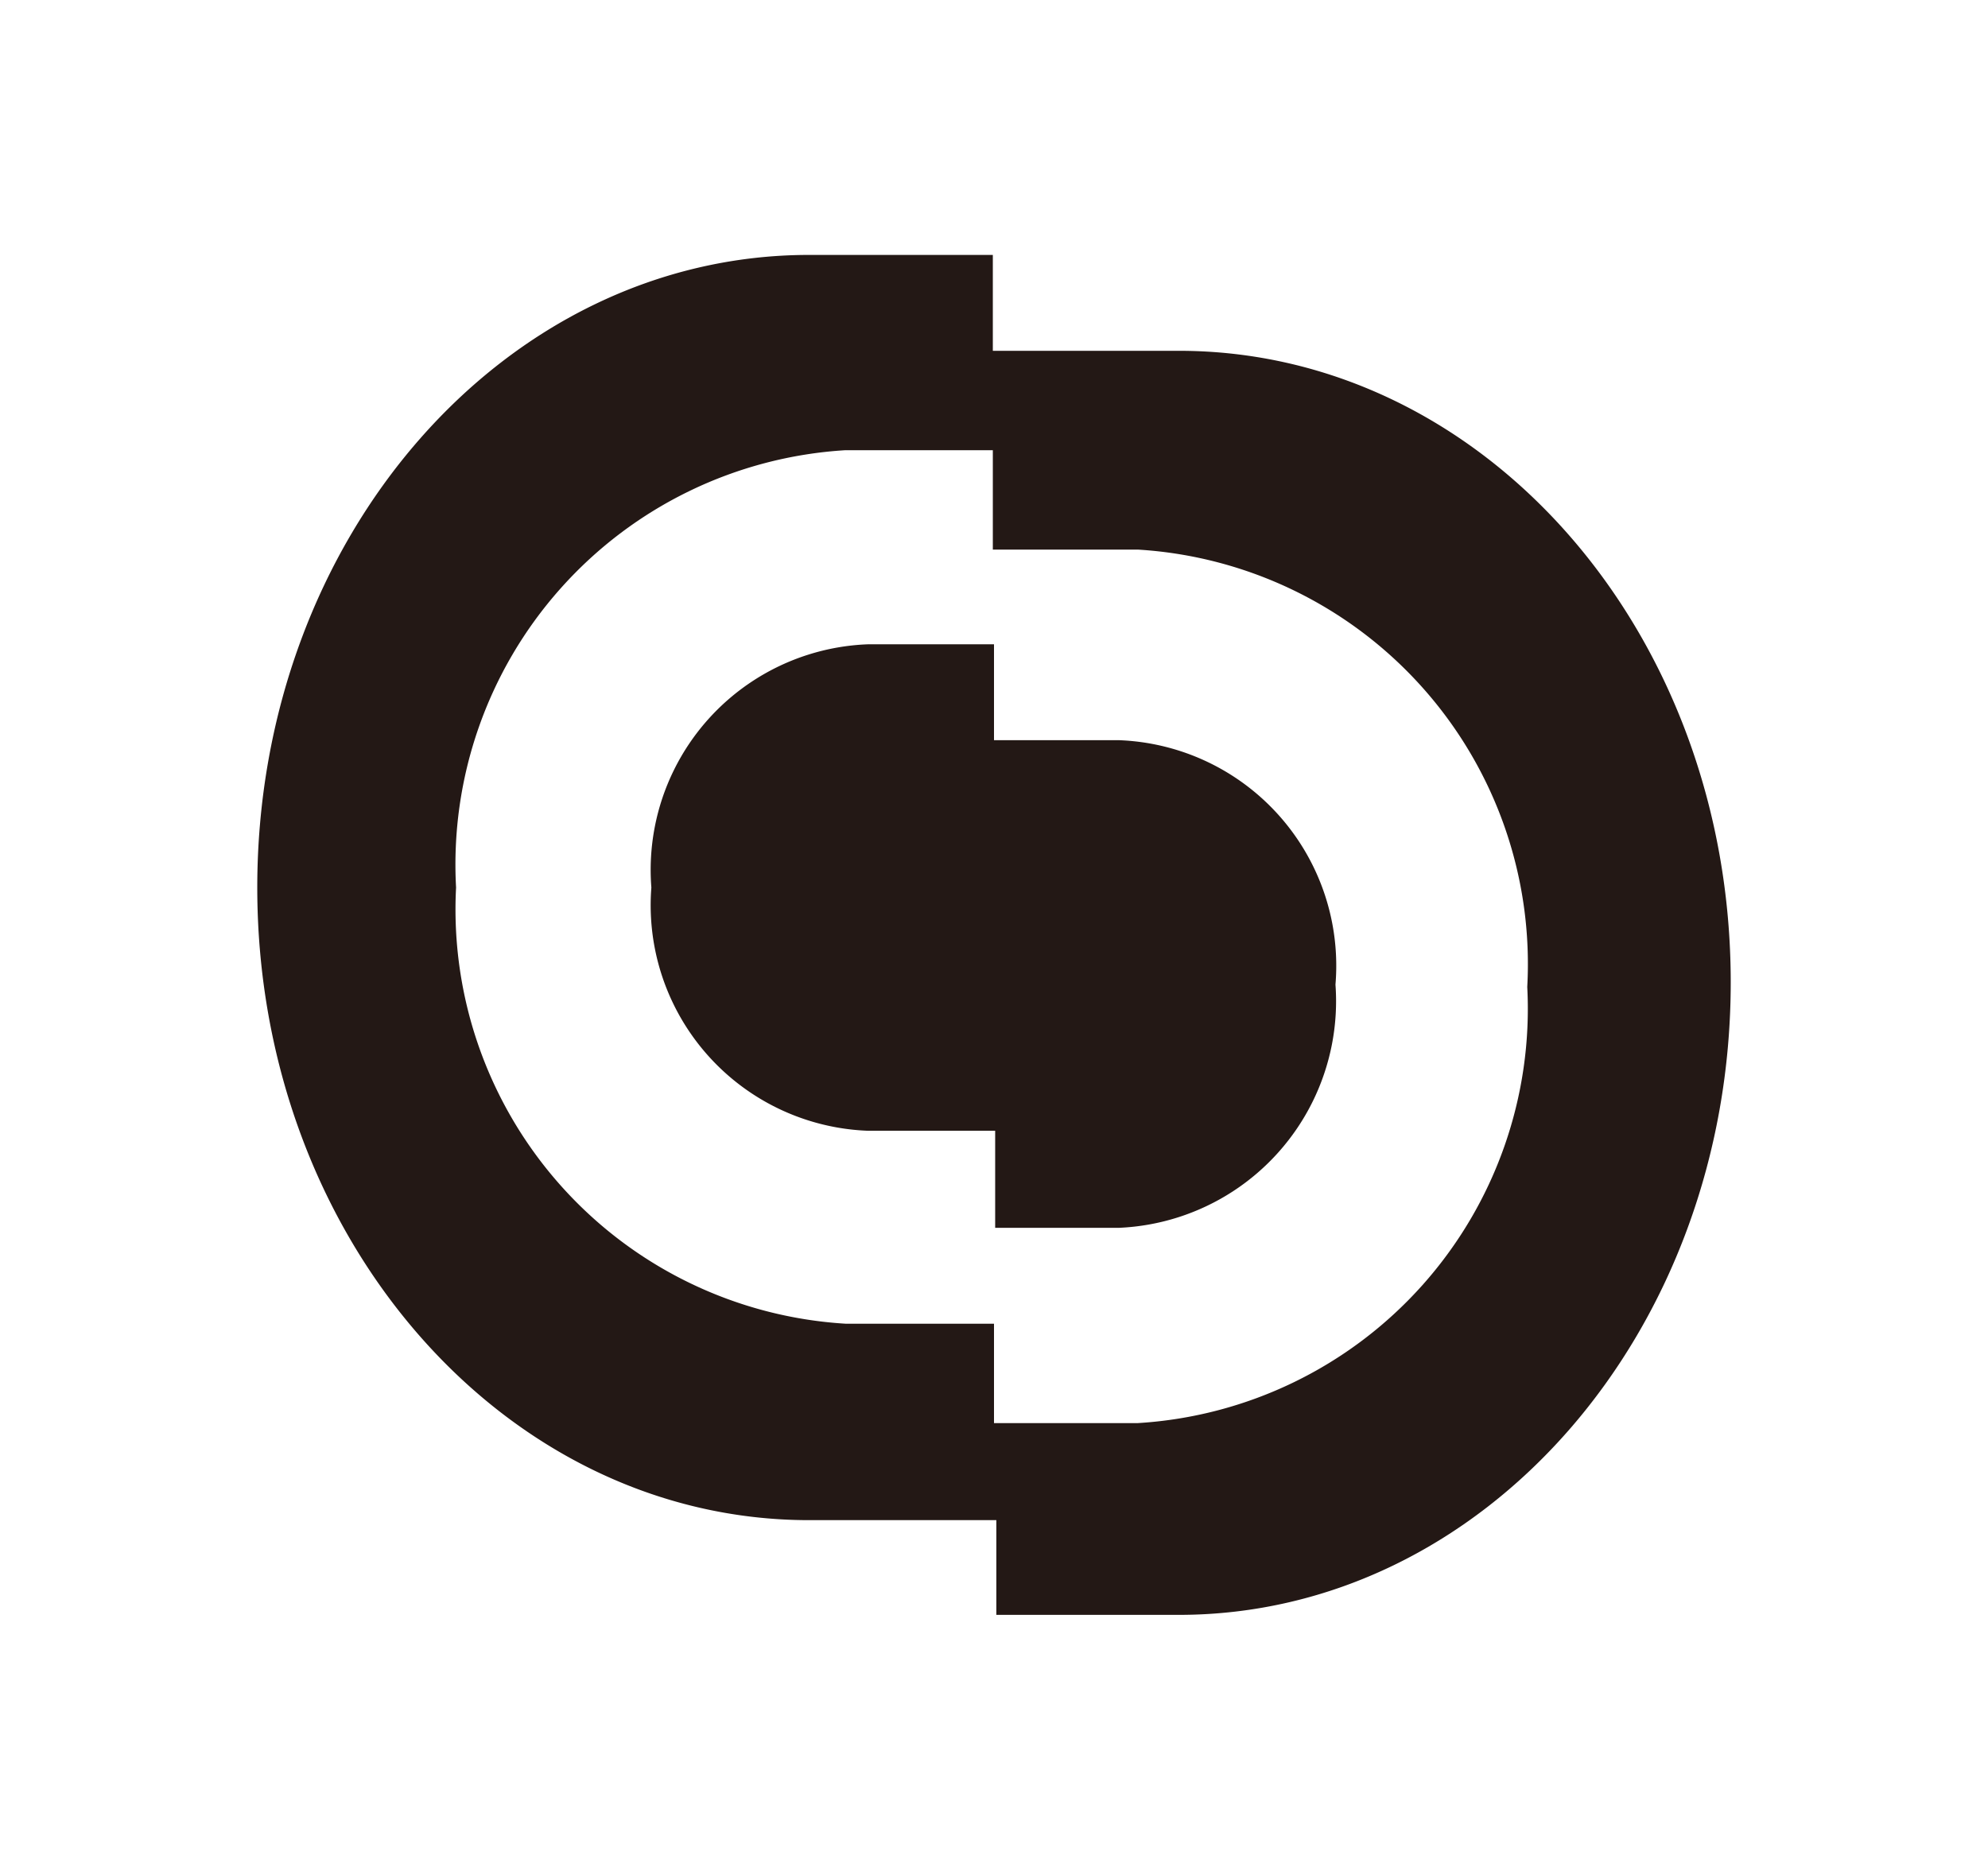 <svg xmlns="http://www.w3.org/2000/svg" width="17" height="16" viewBox="0 0 17 16">
  <defs>
    <style>
      .cls-1 {
        isolation: isolate;
      }

      .cls-2 {
        mix-blend-mode: multiply;
      }

      .cls-3 {
        fill: #231815;
      }

      .cls-4 {
        fill: none;
      }
    </style>
  </defs>
  <title>icon_focus-priority</title>
  <g class="cls-1">
    <g id="レイヤー_1" data-name="レイヤー 1">
      <g class="cls-2">
        <path class="cls-3" d="M9.57,6.33H8.5l0-.82H7.42A1.93,1.93,0,0,0,5.57,7.59,1.93,1.93,0,0,0,7.42,9.67H8.51v0.83H9.57a1.94,1.94,0,0,0,1.85-2.08A1.93,1.93,0,0,0,9.57,6.33ZM10.08,3H8.49V2.18H6.92C4.31,2.18,2.2,4.6,2.2,7.59S4.31,13,6.92,13h1.6v0.81h1.56c2.61,0,4.72-2.42,4.72-5.41S12.69,3,10.08,3ZM9.73,12.17H8.5V11.32H7.23A3.55,3.55,0,0,1,3.9,7.59,3.55,3.55,0,0,1,7.23,3.85H8.49V4.7H9.73a3.55,3.55,0,0,1,3.33,3.74A3.55,3.55,0,0,1,9.73,12.17Z"/>
      </g>
      <rect class="cls-4" width="17" height="16"/>
    </g>
  </g>
</svg>
